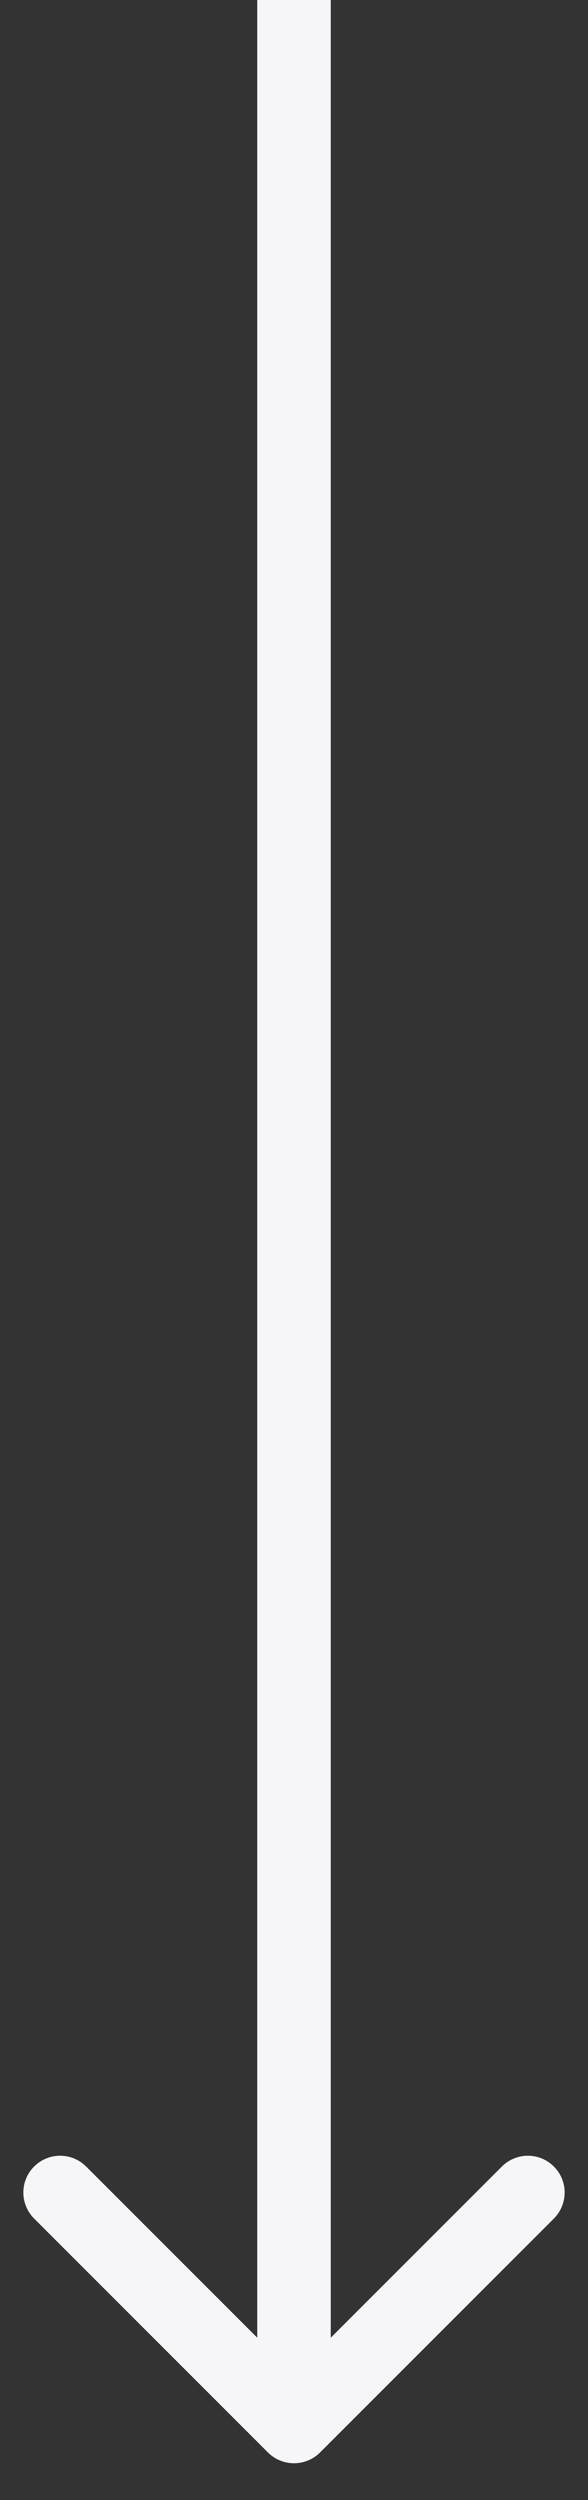 <?xml version="1.0" encoding="UTF-8"?> <svg xmlns="http://www.w3.org/2000/svg" width="8" height="34" viewBox="0 0 8 34" fill="none"><rect x="0" y="0" width="8" height="34" fill="#333333" stroke="none"/> <path d="M3.646 33.354C3.842 33.549 4.158 33.549 4.354 33.354L7.536 30.172C7.731 29.976 7.731 29.66 7.536 29.465C7.34 29.269 7.024 29.269 6.828 29.465L4 32.293L1.172 29.465C0.976 29.269 0.66 29.269 0.464 29.465C0.269 29.66 0.269 29.976 0.464 30.172L3.646 33.354ZM3.5 -2.18557e-08L3.5 33L4.5 33L4.5 2.18557e-08L3.5 -2.18557e-08Z" fill="#F6F6F8"></path> </svg> 